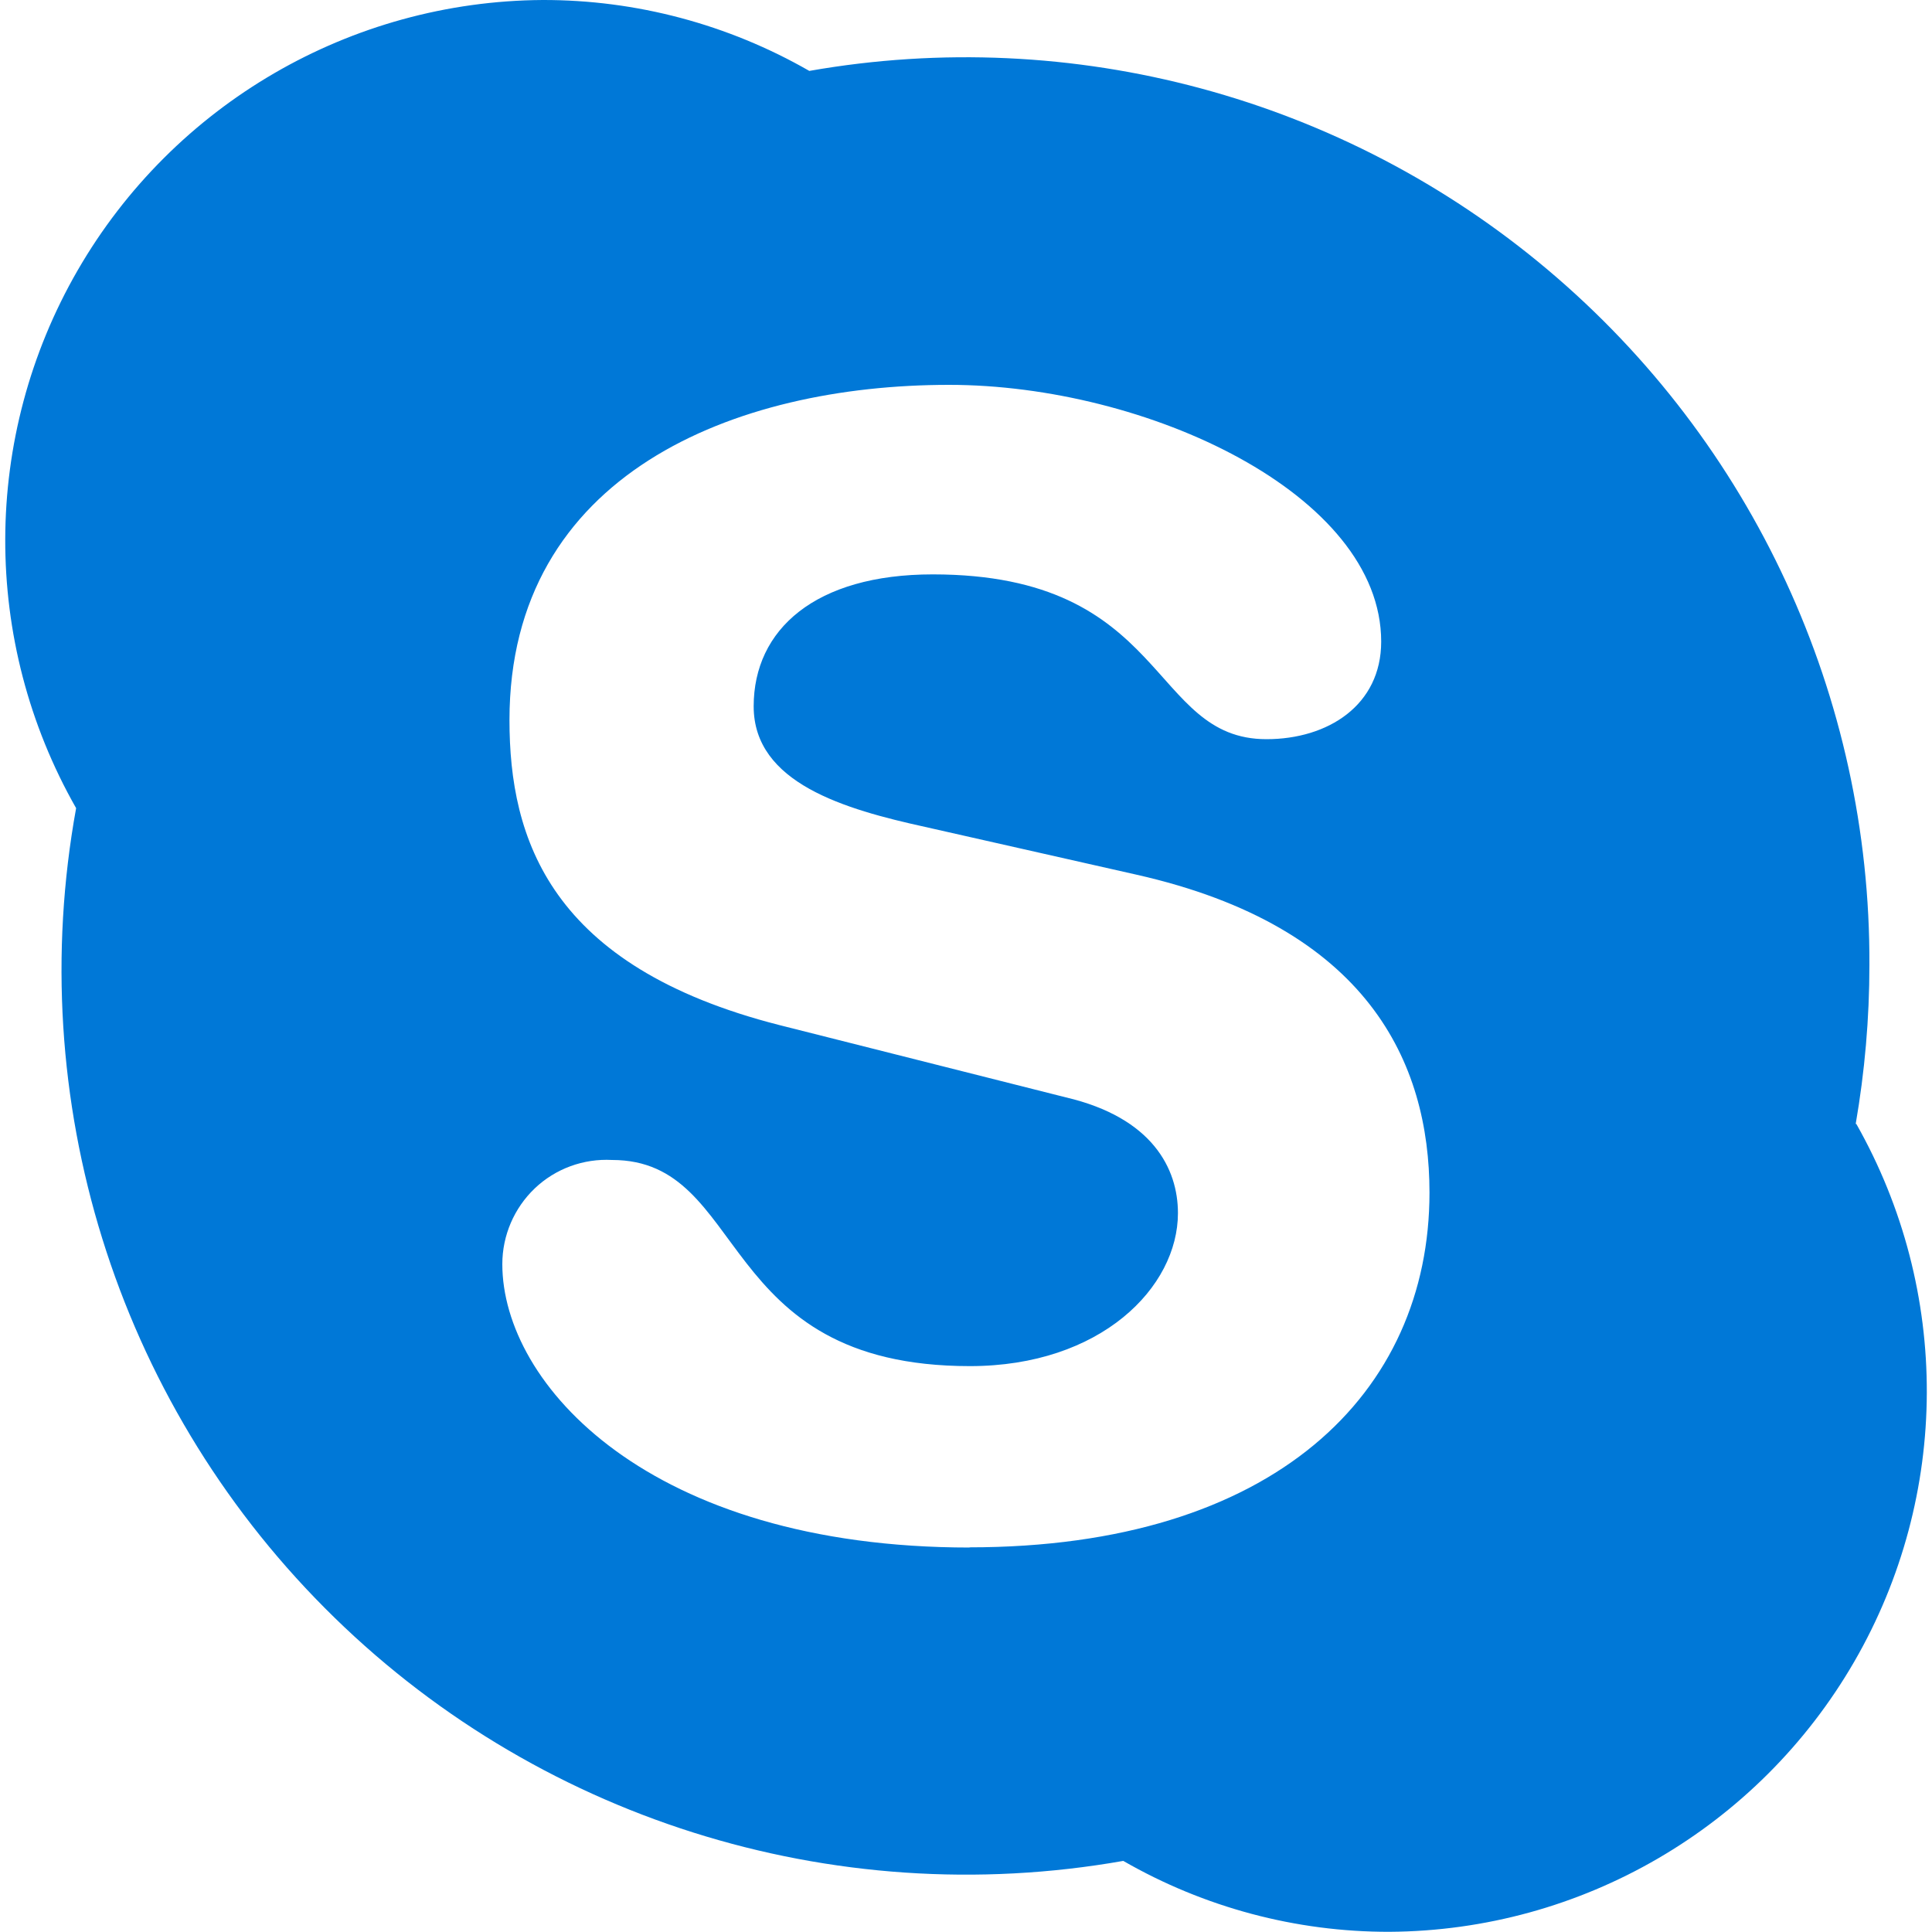 <?xml version="1.0" encoding="UTF-8"?><svg id="_レイヤー_2" xmlns="http://www.w3.org/2000/svg" viewBox="0 0 100 100"><defs><style>.cls-1{fill:none;}.cls-2{fill:#0078d7;}</style></defs><g id="_レイヤー_1-2"><g id="Page-1"><g id="Logo"><path id="Shape" class="cls-2" d="m50.2,80.1c-16.61,0-24.2-8.46-24.2-14.67,0-1.48.61-2.9,1.68-3.92,1.07-1.02,2.52-1.55,4-1.47,7.11,0,5.25,10.67,18.52,10.67,6.78,0,10.77-4.08,10.77-7.92,0-2.3-1.32-4.94-5.8-5.99l-14.82-3.74c-11.9-3.03-13.98-9.65-13.98-15.79,0-12.74,11.66-17.35,22.75-17.35,10.22,0,22.37,5.65,22.37,13.29,0,3.29-2.75,5.05-5.94,5.05-6.08,0-5.05-8.53-17.27-8.53-6.08,0-9.27,2.85-9.27,6.83s4.73,5.33,8.87,6.24l10.93,2.47c11.99,2.7,15.18,9.73,15.18,16.46,0,10.36-8.02,18.36-23.82,18.36m45.88-21.91c.47-2.72.71-5.47.71-8.23.06-13.86-6.03-27.03-16.63-35.97C69.55,5.05,55.54,1.27,41.89,3.67,37.69,1.26,32.93-.01,28.09,0,18.15.06,8.99,5.39,4.02,13.99c-4.97,8.61-5,19.2-.08,27.84-2.74,15.07,2.06,30.54,12.87,41.4,10.8,10.86,26.24,15.75,41.33,13.09,4.19,2.41,8.94,3.68,13.78,3.67,9.93-.06,19.09-5.39,24.06-13.99,4.97-8.6,5-19.19.1-27.83"/></g></g><rect class="cls-1" width="100" height="100"/></g></svg>